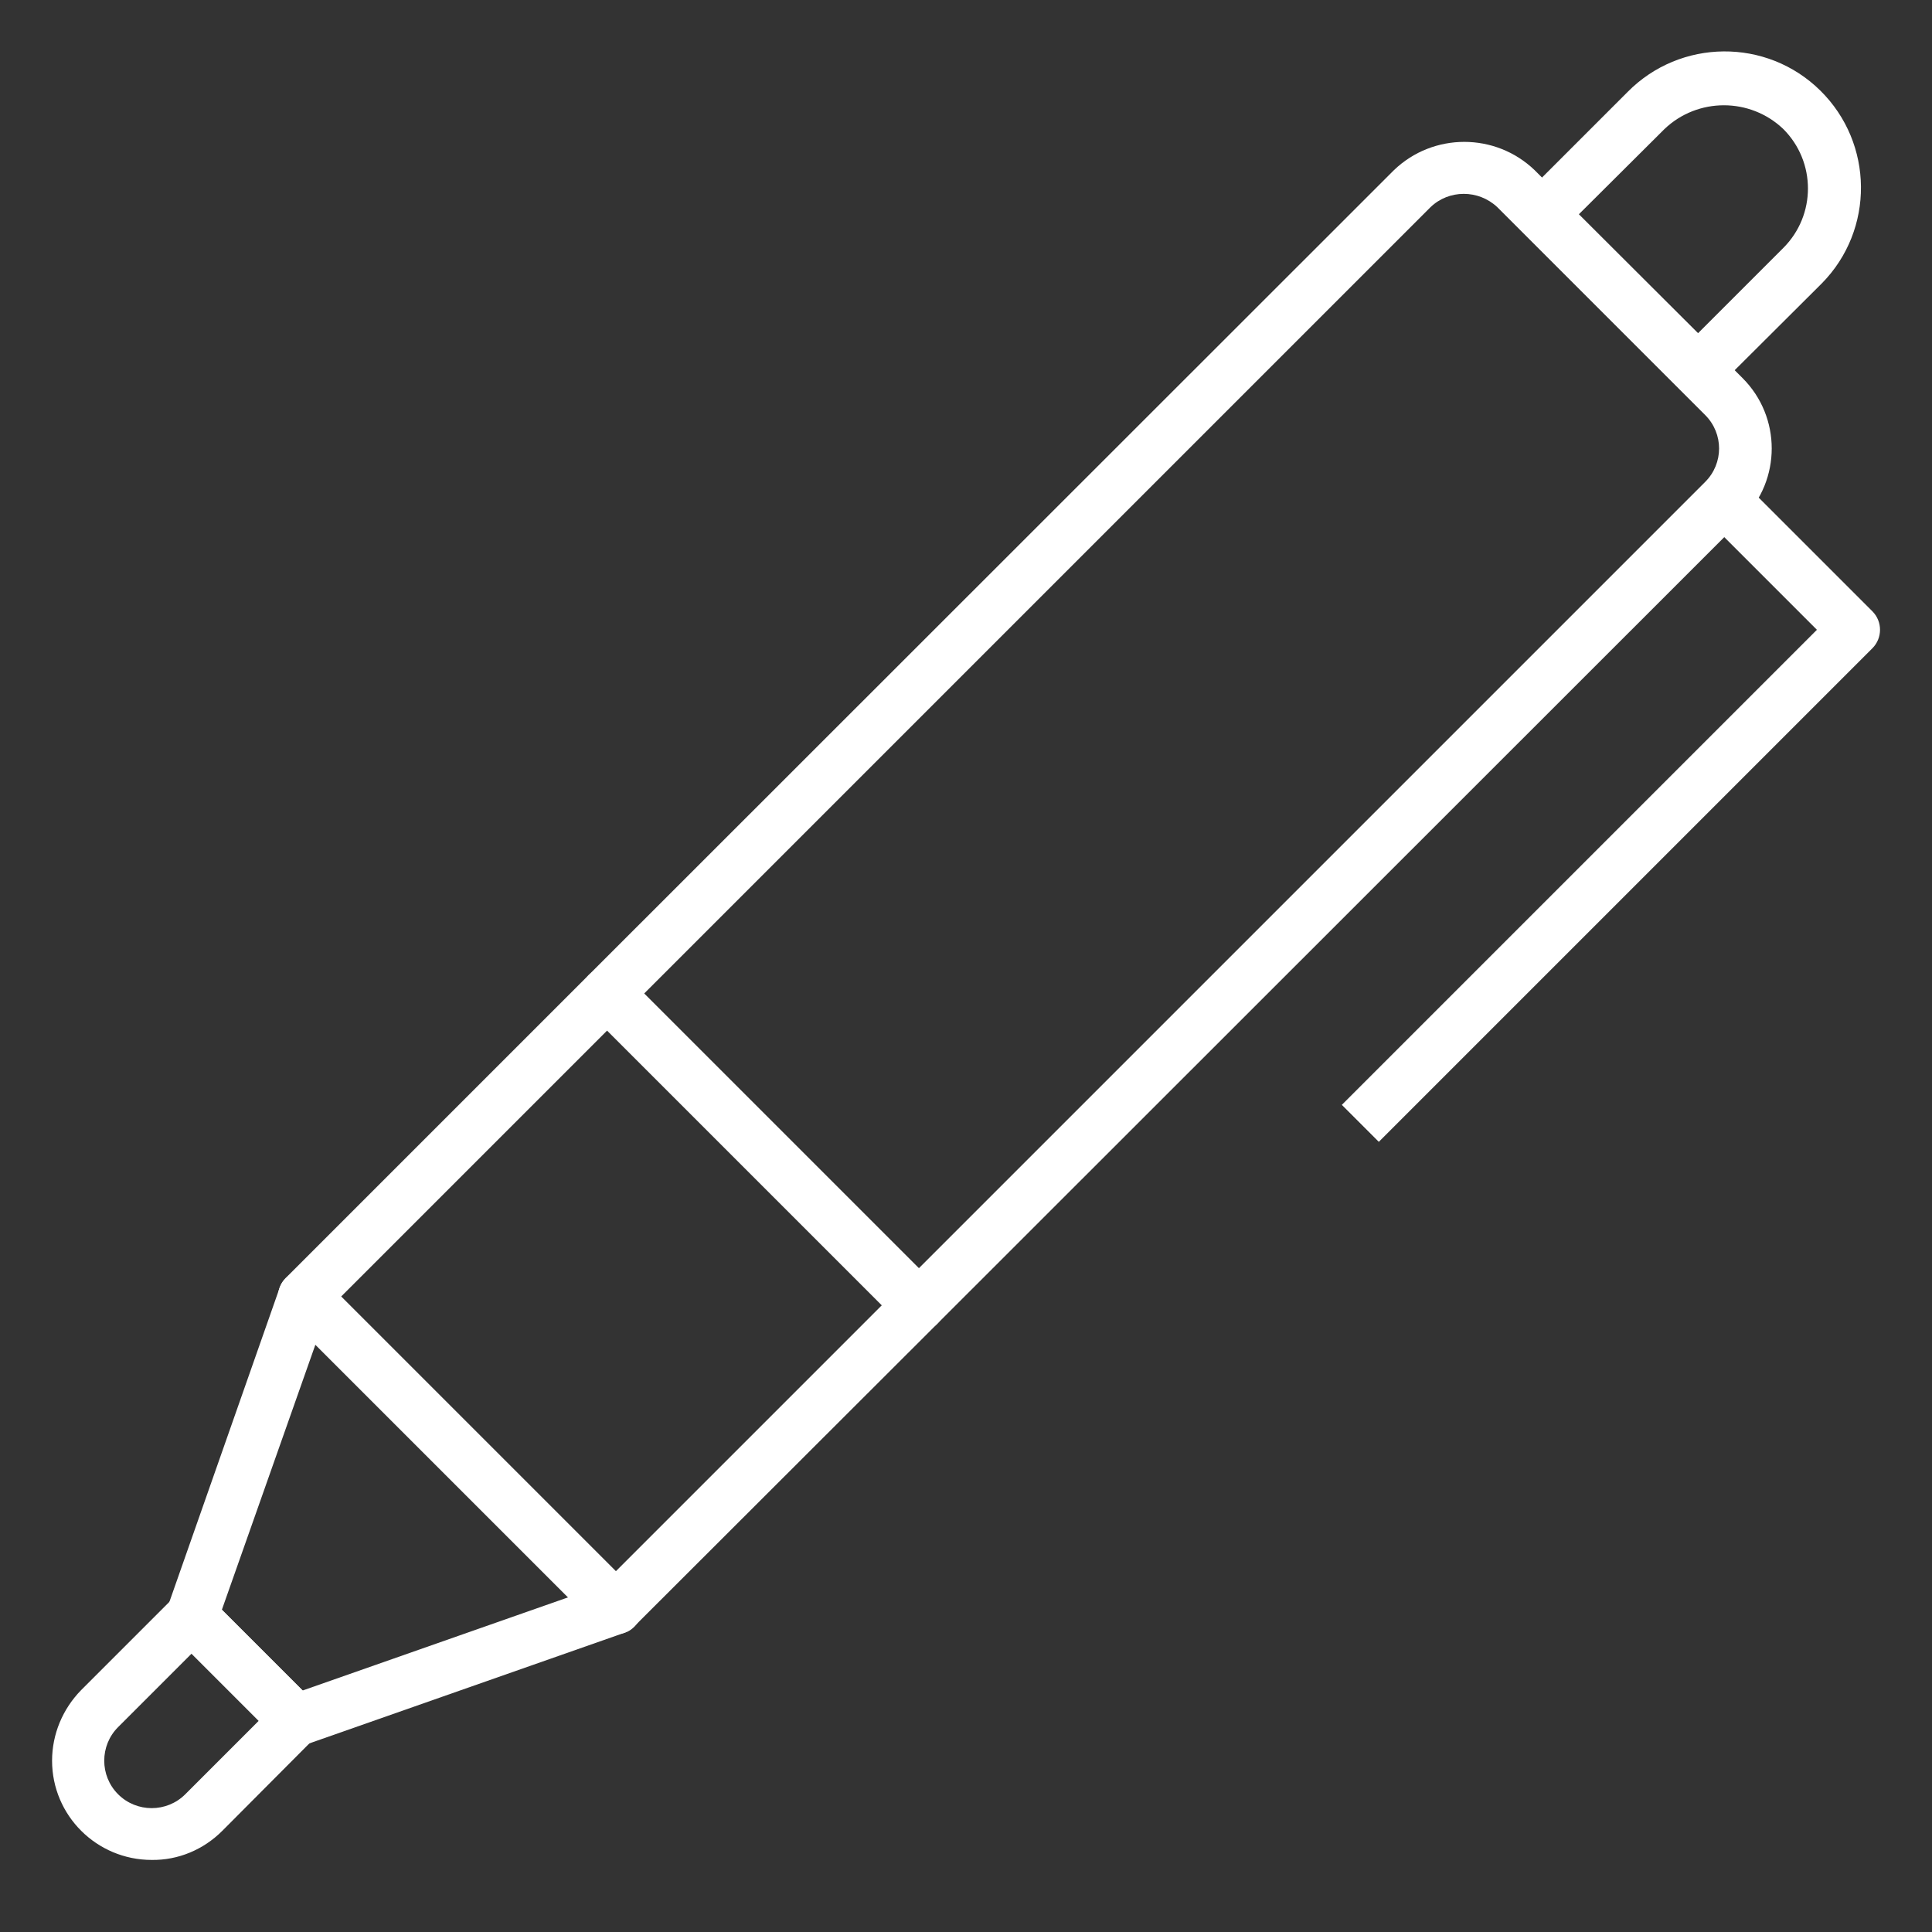 <?xml version="1.0" encoding="UTF-8"?> <!-- Generator: Adobe Illustrator 24.3.0, SVG Export Plug-In . SVG Version: 6.00 Build 0) --> <svg xmlns="http://www.w3.org/2000/svg" xmlns:xlink="http://www.w3.org/1999/xlink" version="1.1" id="Icons" x="0px" y="0px" viewBox="0 0 512 512" style="enable-background:new 0 0 512 512;" xml:space="preserve"><rect x="0" y="0" width="512" height="512" fill="#333333" stroke="none"/> <style type="text/css"> .st0{fill:#FFFFFF;} </style> <path class="st0" d="M243.5,352.8c-1.8,0-3.6-0.7-4.9-2L156,268.2c-2.7-2.7-2.7-7.1,0-9.8L369.4,45.1c10.4-10,26.9-10,37.3,0 l55.1,55.1c10.3,10.3,10.3,27,0,37.3c0,0,0,0,0,0L248.4,350.8C247.1,352.1,245.3,352.8,243.5,352.8L243.5,352.8z M170.7,263.3 l72.8,72.8l208.4-208.4c4.9-4.9,4.9-12.8,0-17.7c0,0,0,0,0,0l-55.1-55.1c-5-4.7-12.8-4.7-17.7,0L170.7,263.3z"></path> <path class="st0" d="M450,105c-1.8,0-3.6-0.7-4.9-2l-41.3-41.3c-2.7-2.7-2.7-7.1,0-9.8l27.5-27.5c14-14.2,36.9-14.4,51.1-0.4 c14.2,14,14.4,36.9,0.4,51.1c-0.1,0.1-0.2,0.2-0.4,0.4L454.8,103C453.5,104.3,451.8,105,450,105z M418.4,56.8L450,88.3l22.6-22.6 c8.7-8.7,8.7-22.8,0-31.5c0,0,0,0,0,0c-8.8-8.4-22.7-8.4-31.5,0L418.4,56.8z"></path> <path class="st0" d="M365.4,302.6l-9.8-9.8l125.9-125.9l-29.5-29.5l9.8-9.8l34.4,34.4c2.7,2.7,2.7,7.1,0,9.8L365.4,302.6z"></path> <path class="st0" d="M163.2,433.1c-1.8,0-3.6-0.7-4.9-2l-82.6-82.6c-2.7-2.7-2.7-7.1,0-9.8l80.3-80.3c2.7-2.7,7.1-2.7,9.8,0 l82.6,82.6c2.7,2.7,2.7,7.1,0,9.8L168.1,431C166.8,432.4,165,433.1,163.2,433.1L163.2,433.1z M90.4,343.6l72.8,72.8l70.5-70.5 l-72.8-72.8L90.4,343.6z"></path> <path class="st0" d="M78.3,462.9c-1.8,0-3.6-0.7-4.9-2l-27.5-27.5c-1.9-1.9-2.5-4.7-1.6-7.2l29.8-84.9c1.3-3.6,5.2-5.5,8.8-4.2 c1,0.3,1.9,0.9,2.6,1.6l82.6,82.6c2.7,2.7,2.7,7.1,0,9.8c-0.7,0.7-1.6,1.3-2.6,1.6l-84.9,29.8C79.9,462.8,79.1,462.9,78.3,462.9 L78.3,462.9z M58.8,426.6L80.2,448l70.4-24.7l-67-67L58.8,426.6z"></path> <path class="st0" d="M40.2,492.9c-14.6,0-26.4-11.8-26.4-26.3c0-7,2.8-13.7,7.7-18.7l24.4-24.4c2.7-2.6,7-2.6,9.8,0l27.5,27.5 c2.7,2.7,2.7,7.1,0,9.8l-24.3,24.4C53.9,490.2,47.2,493,40.2,492.9z M50.8,438.2l-19.5,19.5c-4.9,4.9-4.9,12.9,0,17.8 c4.9,4.9,12.9,4.9,17.8,0L68.6,456L50.8,438.2z"></path> </svg> 